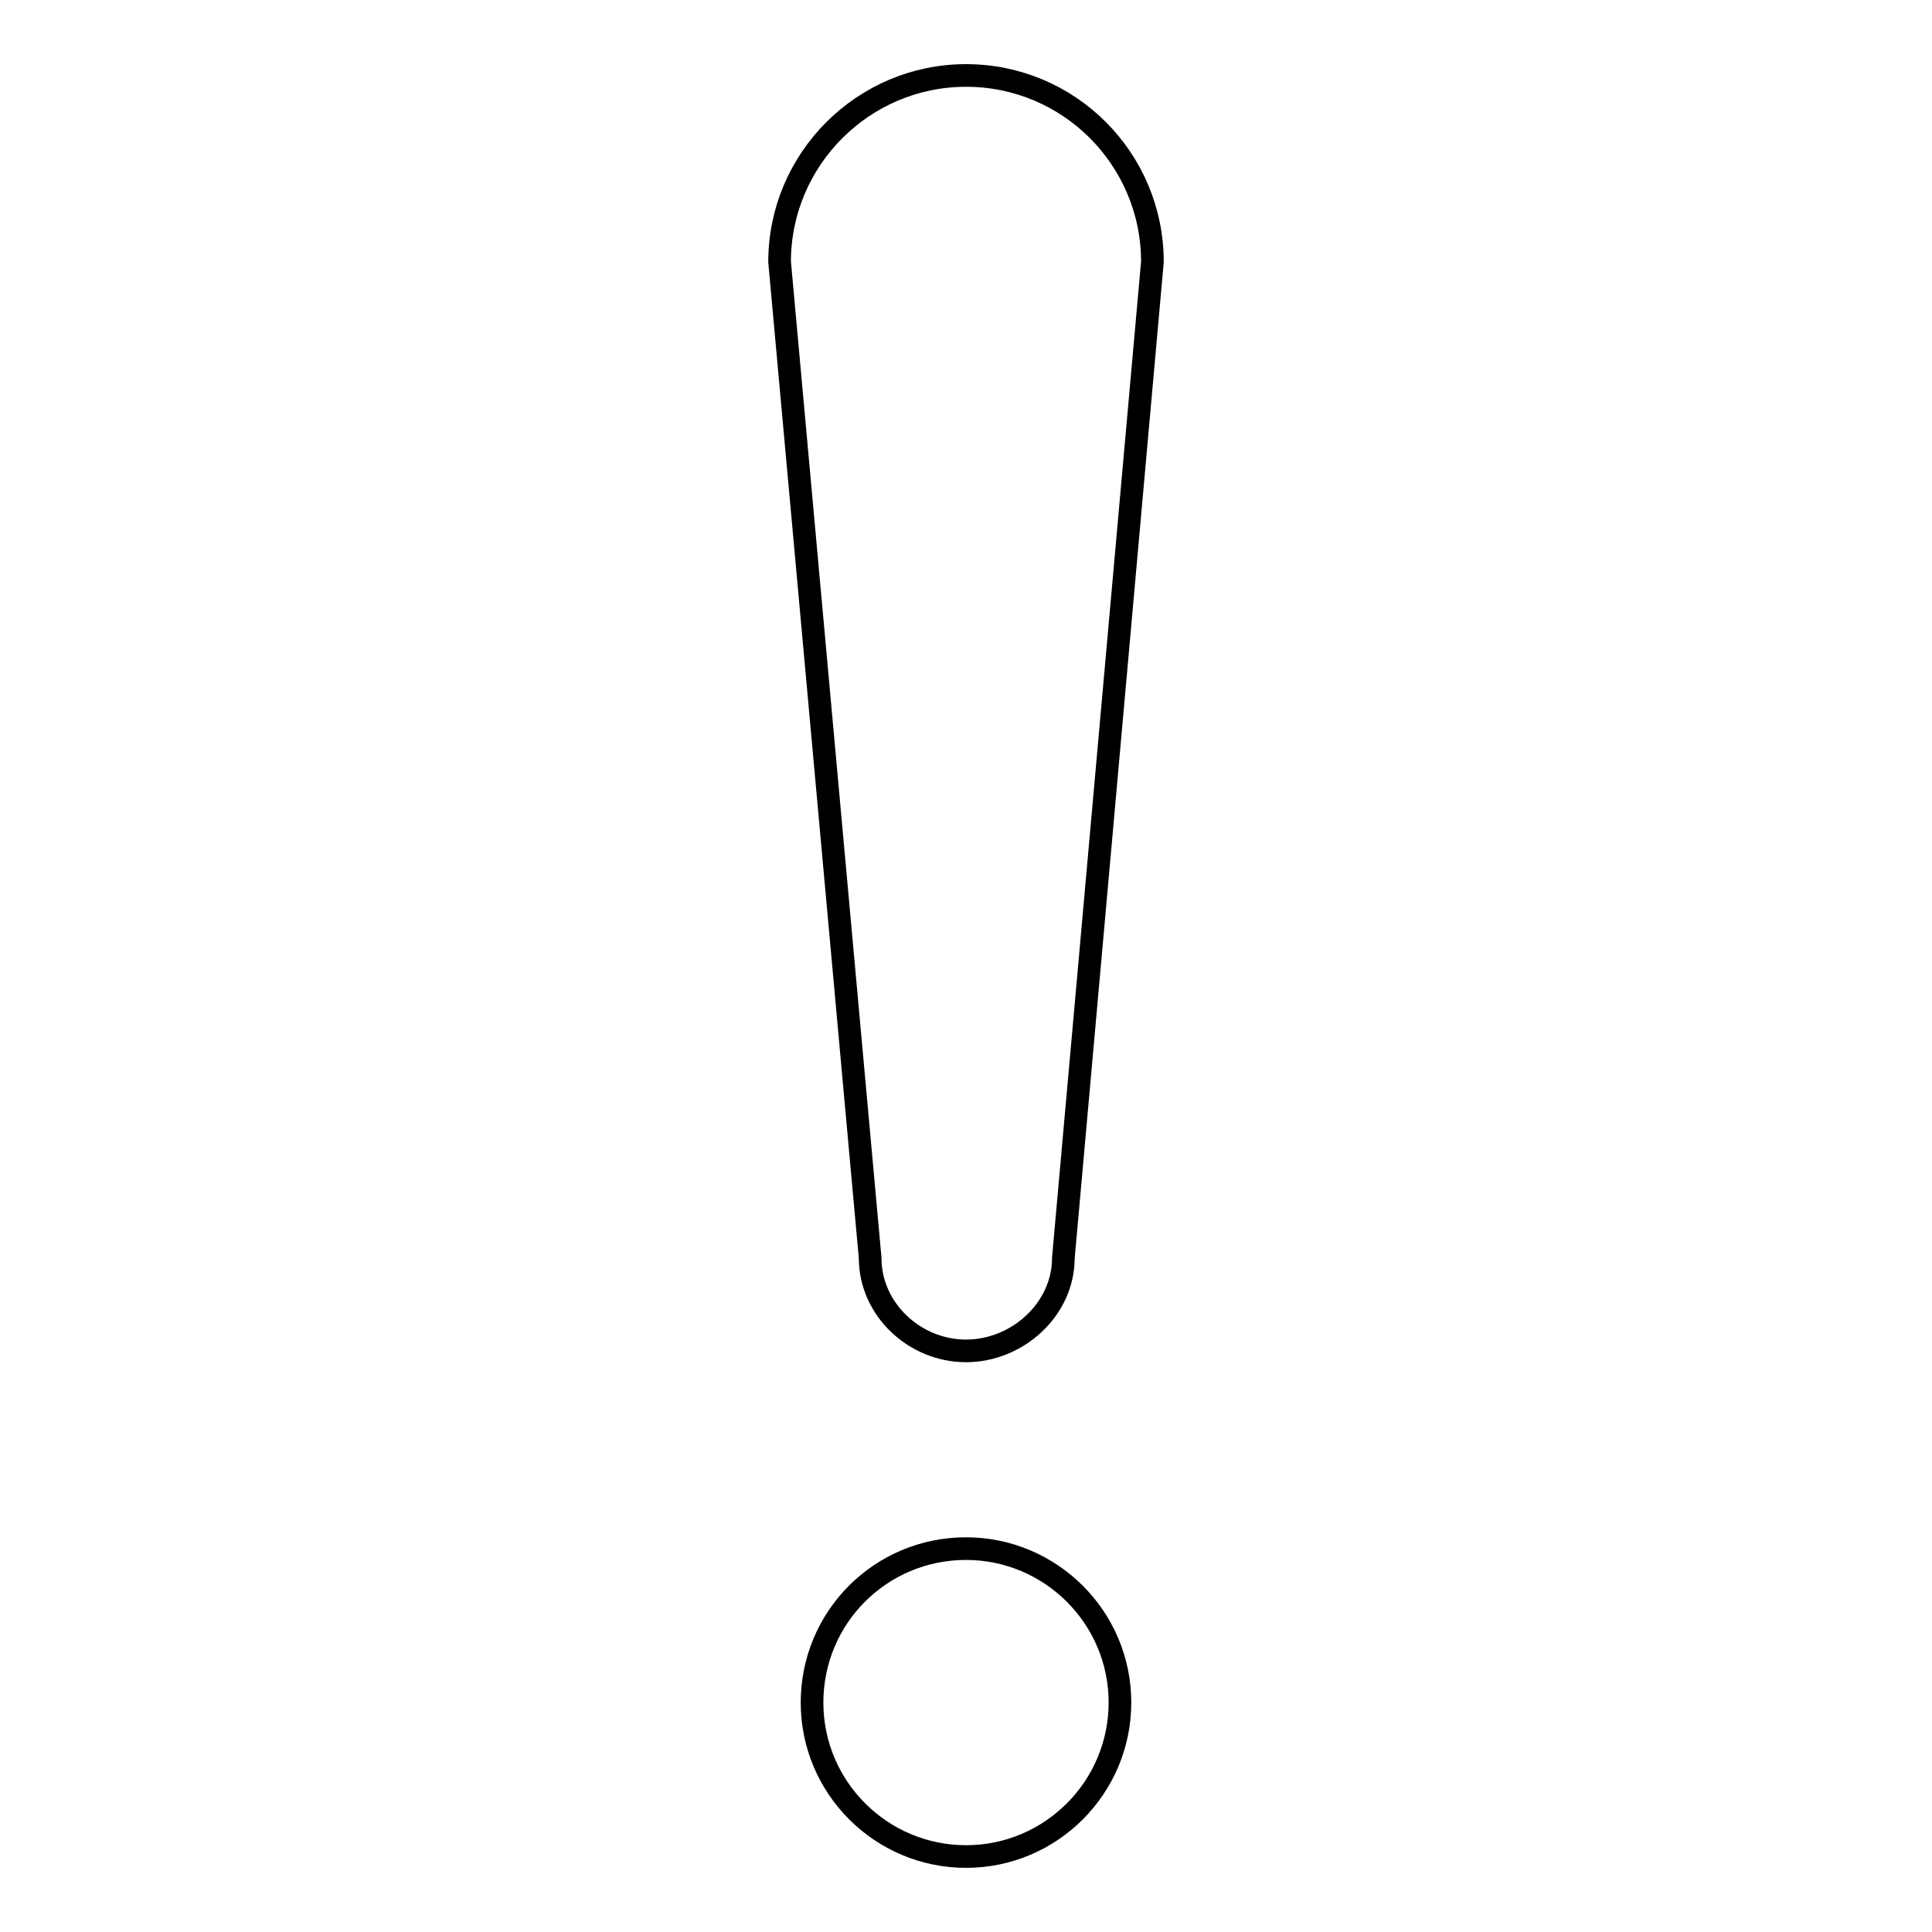 <?xml version="1.0" encoding="utf-8"?>
<!-- Svg Vector Icons : http://www.onlinewebfonts.com/icon -->
<!DOCTYPE svg PUBLIC "-//W3C//DTD SVG 1.1//EN" "http://www.w3.org/Graphics/SVG/1.1/DTD/svg11.dtd">
<svg version="1.1" xmlns="http://www.w3.org/2000/svg" xmlns:xlink="http://www.w3.org/1999/xlink" x="0px" y="0px" viewBox="0 0 256 256" enable-background="new 0 0 256 256" xml:space="preserve">
<g><g><path stroke-width="3" fill-opacity="0" stroke="#000000"  d="M103.3,34.7c0-13.6,11.1-24.7,24.7-24.7c13.7,0,24.7,11.1,24.7,24.7l-11.8,132c0,6.8-6.1,12.3-12.9,12.3c-6.8,0-12.7-5.5-12.7-12.3L103.3,34.7z"/><path stroke-width="3" fill-opacity="0" stroke="#000000"  d="M107.6,225.6c0,11.3,9.2,20.4,20.4,20.4c11.3,0,20.4-9.2,20.4-20.4l0,0c0-11.3-9.2-20.4-20.4-20.4C116.7,205.2,107.6,214.3,107.6,225.6z"/></g></g>
</svg>